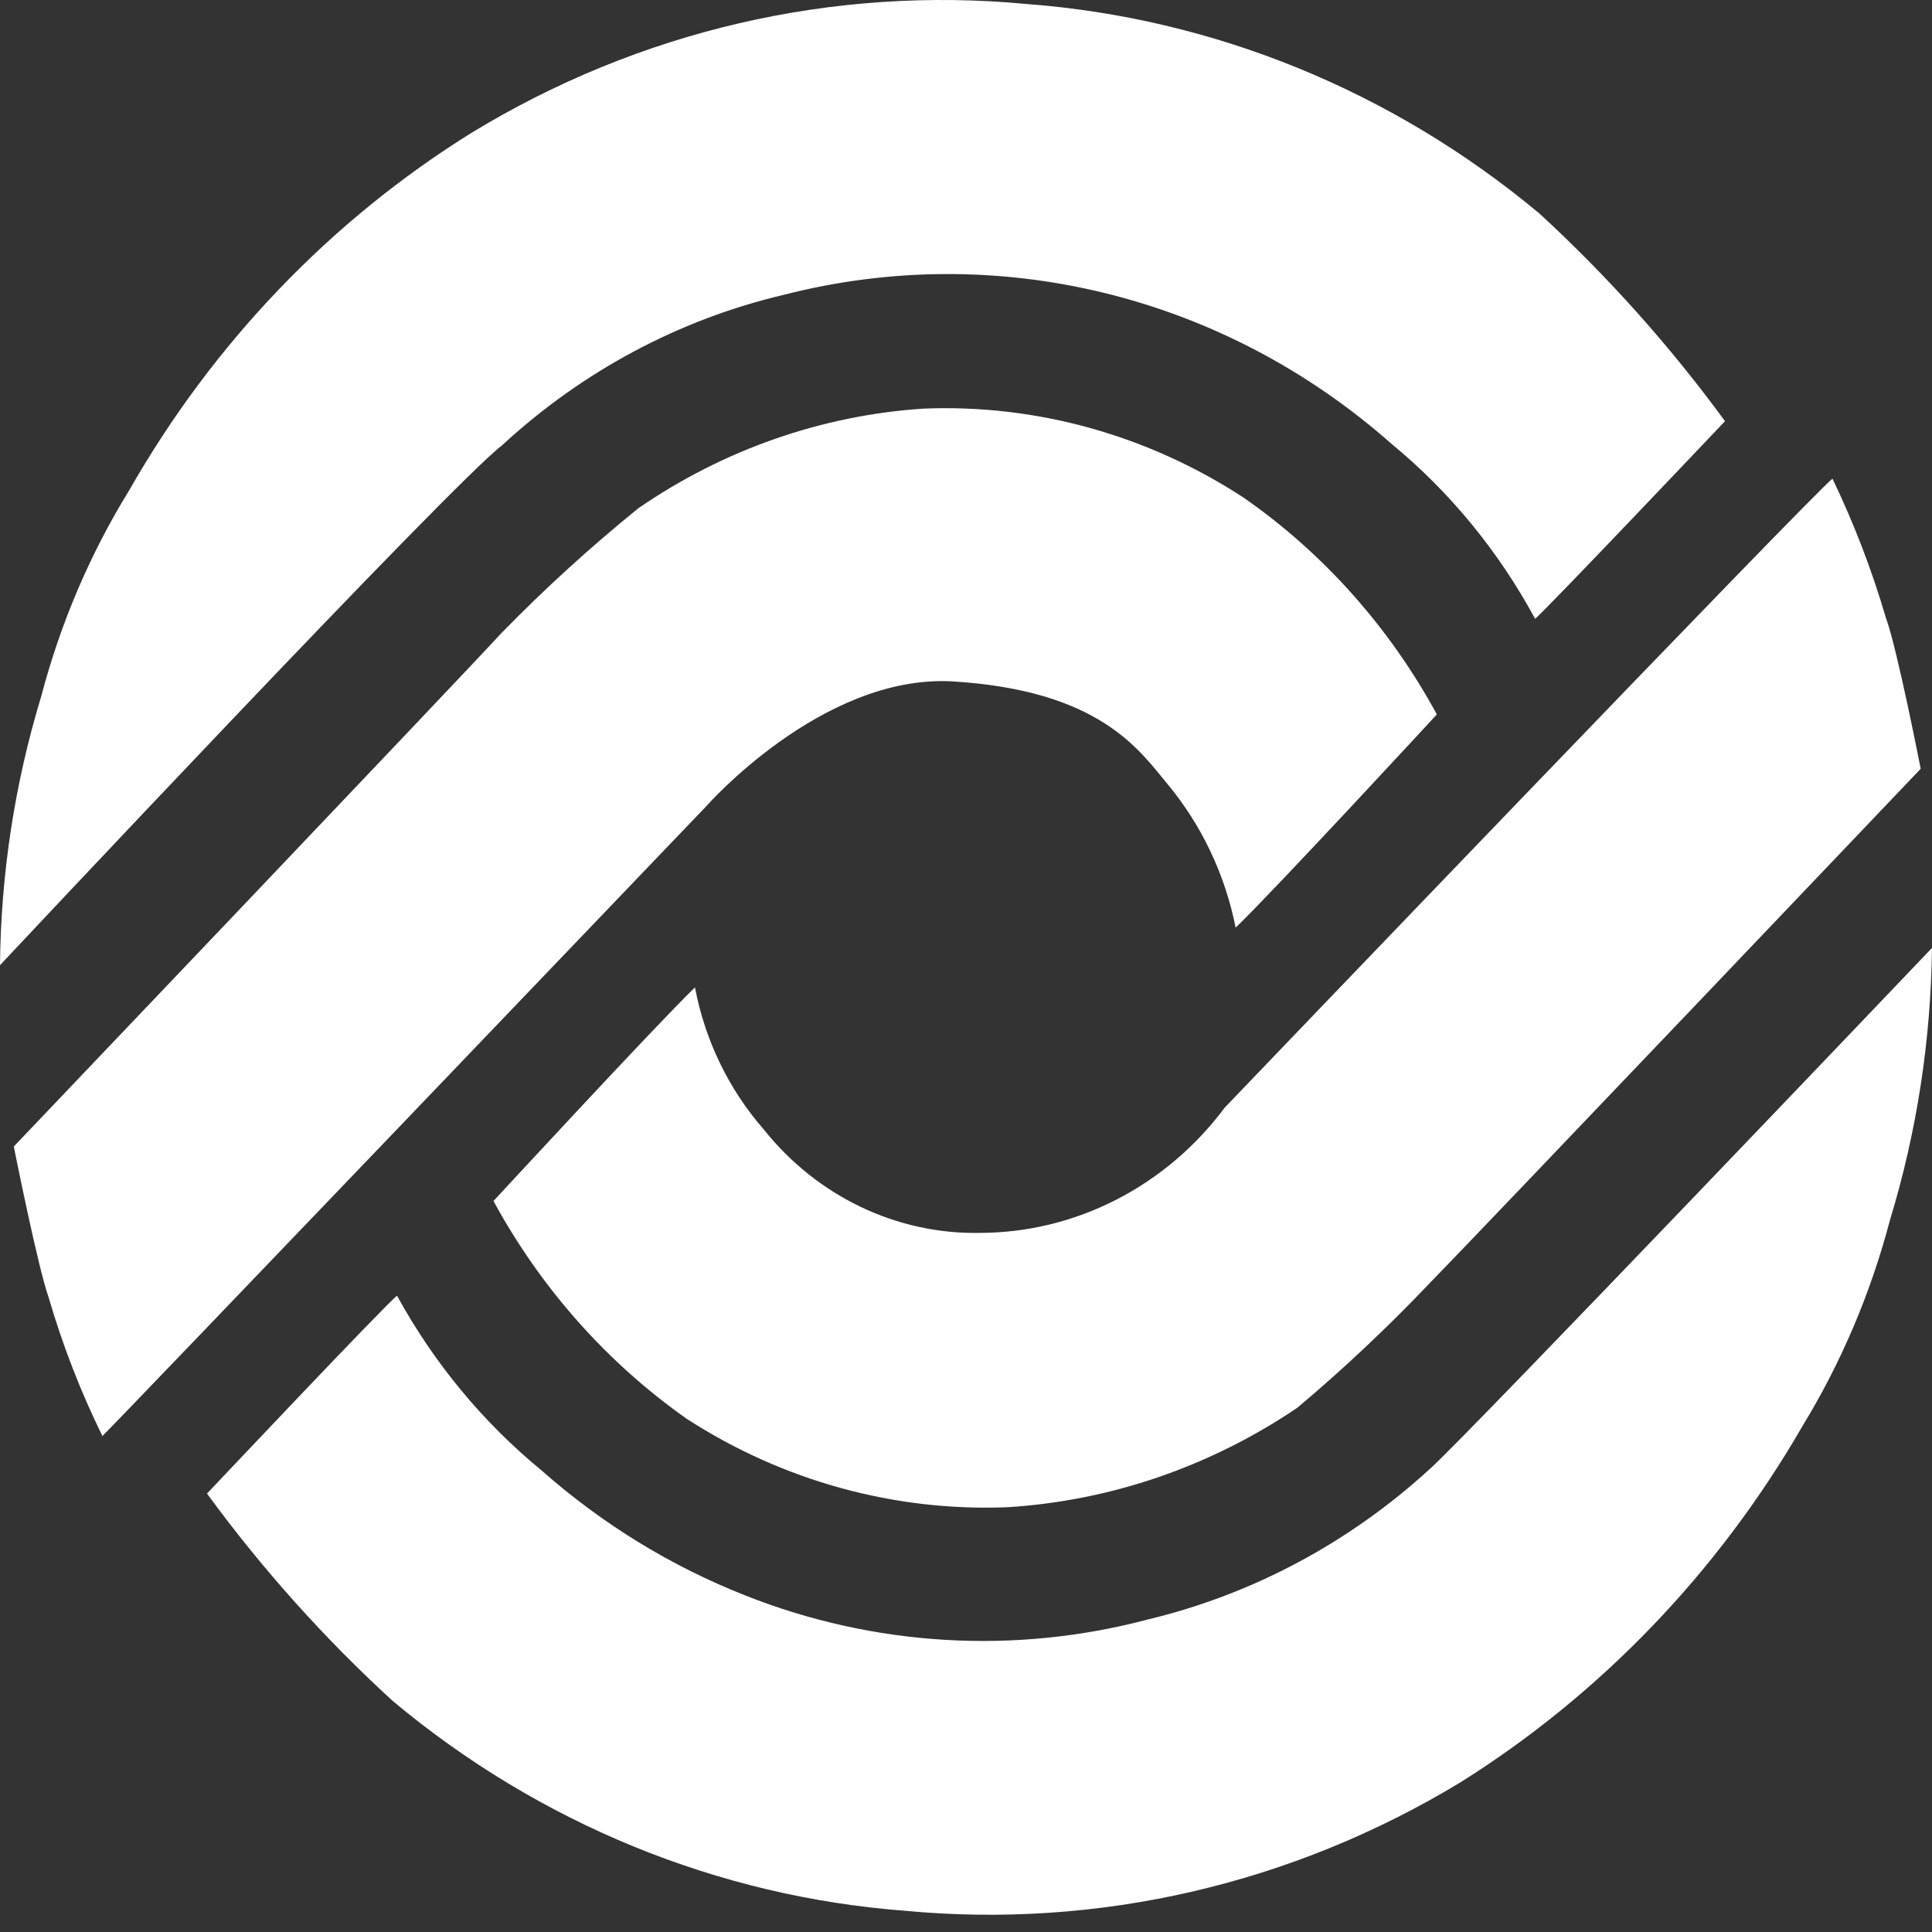 <svg width="14" height="14" viewBox="0 0 14 14" fill="none" xmlns="http://www.w3.org/2000/svg">
<rect x="0" y="0" width="14" height="14" fill="#333333" stroke="none"/>
<path d="M0 6.994C0 6.994 3.277 3.5 3.637 3.228C4.219 2.69 4.923 2.314 5.681 2.136C7.229 1.739 8.865 2.14 10.082 3.215C10.505 3.563 10.859 3.994 11.124 4.484C11.207 4.416 12.5 3.052 12.5 3.052C12.1 2.505 11.649 2.001 11.155 1.547C10.092 0.66 8.796 0.131 7.439 0.029C6.038 -0.104 4.631 0.222 3.416 0.963C2.397 1.597 1.545 2.486 0.938 3.55C0.653 4.012 0.438 4.516 0.299 5.045C0.107 5.676 0.006 6.333 0 6.994H0Z" fill="white"/>
<path d="M5.117 5.843C5.117 5.843 5.951 4.892 6.892 4.937C7.969 5 8.255 5.435 8.459 5.68C8.707 5.978 8.877 6.336 8.954 6.722C9.232 6.455 10.412 5.177 10.412 5.177C10.069 4.546 9.589 4.007 9.01 3.605C8.317 3.153 7.51 2.928 6.693 2.961C5.956 3.009 5.244 3.258 4.627 3.682C4.279 3.964 3.947 4.266 3.633 4.588C3.338 4.91 0.1 8.308 0.1 8.308C0.1 8.308 0.273 9.178 0.352 9.4C0.453 9.747 0.584 10.084 0.742 10.406C0.807 10.348 5.117 5.843 5.117 5.843Z" fill="white"/>
<path d="M14 6.869C14 6.869 10.625 10.41 10.365 10.641C9.78 11.178 9.077 11.553 8.319 11.735C7.354 11.991 6.336 11.931 5.405 11.563C4.865 11.351 4.364 11.044 3.924 10.655C3.5 10.307 3.144 9.877 2.877 9.389C2.794 9.452 1.5 10.823 1.5 10.823C1.9 11.37 2.351 11.873 2.846 12.326C3.907 13.213 5.201 13.743 6.556 13.846C7.958 13.979 9.364 13.654 10.582 12.916C11.598 12.279 12.45 11.393 13.062 10.333C13.344 9.871 13.557 9.367 13.696 8.839C13.89 8.202 13.992 7.538 14 6.869Z" fill="white"/>
<path d="M8.875 8.026C8.449 8.597 7.796 8.932 7.103 8.934C6.499 8.946 5.922 8.67 5.535 8.185C5.282 7.896 5.109 7.54 5.036 7.155C4.758 7.423 3.576 8.703 3.576 8.703C3.92 9.336 4.401 9.877 4.979 10.283C5.674 10.732 6.482 10.954 7.298 10.922C8.047 10.876 8.771 10.627 9.401 10.201C9.738 9.918 10.06 9.614 10.365 9.293C10.66 8.993 13.918 5.571 13.918 5.571C13.918 5.571 13.748 4.699 13.666 4.477C13.564 4.13 13.435 3.793 13.279 3.469C13.192 3.519 8.875 8.026 8.875 8.026Z" fill="white"/>
</svg>
